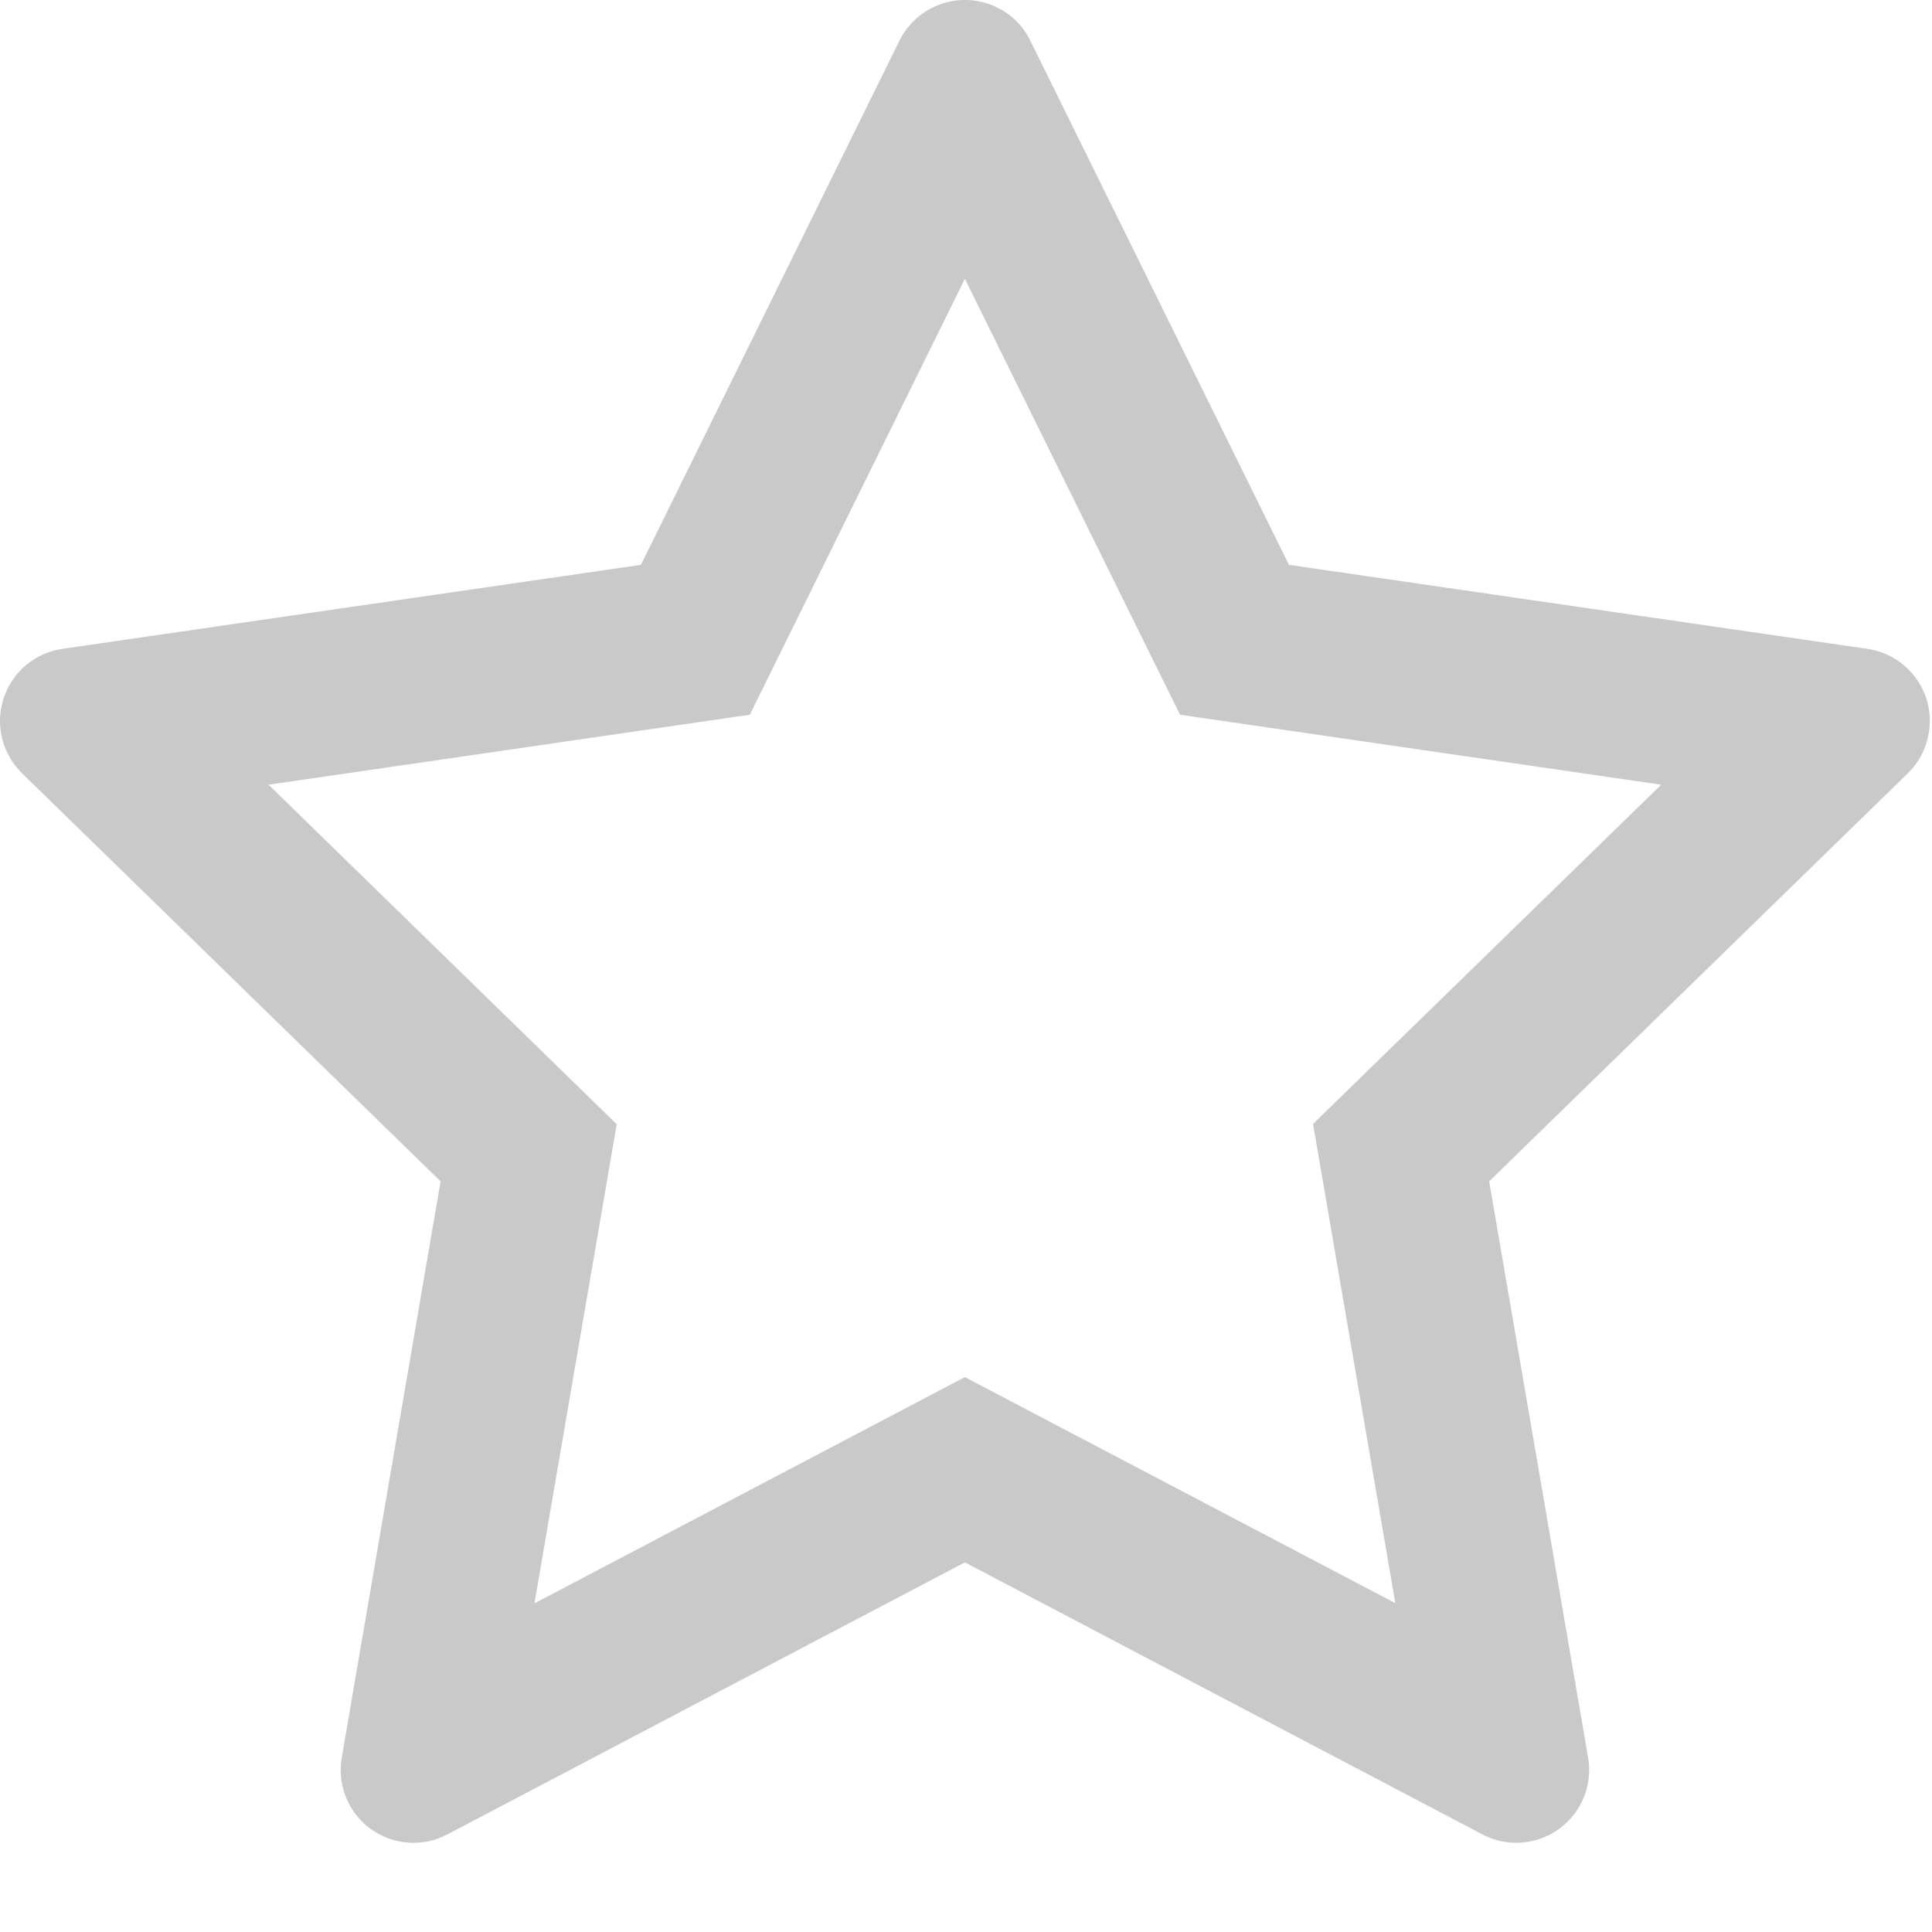 <svg width="19" height="19" viewBox="0 0 19 19" fill="none" xmlns="http://www.w3.org/2000/svg">
<path d="M18.365 6.381L12.676 5.555L10.132 0.399C10.063 0.257 9.949 0.143 9.807 0.074C9.453 -0.101 9.023 0.044 8.846 0.399L6.303 5.555L0.613 6.381C0.457 6.404 0.313 6.478 0.203 6.59C0.071 6.726 -0.002 6.91 6.30694e-05 7.1C0.003 7.29 0.081 7.472 0.217 7.605L4.333 11.618L3.361 17.285C3.338 17.417 3.353 17.553 3.403 17.677C3.453 17.8 3.537 17.908 3.645 17.986C3.754 18.065 3.882 18.112 4.015 18.121C4.149 18.131 4.282 18.103 4.4 18.04L9.489 15.365L14.578 18.04C14.717 18.114 14.878 18.139 15.033 18.112C15.423 18.045 15.685 17.675 15.618 17.285L14.645 11.618L18.762 7.605C18.874 7.495 18.948 7.352 18.97 7.195C19.031 6.803 18.757 6.44 18.365 6.381ZM12.913 11.053L13.722 15.766L9.489 13.543L5.256 15.768L6.065 11.056L2.641 7.717L7.374 7.029L9.489 2.742L11.605 7.029L16.337 7.717L12.913 11.053Z" fill="#C9C9C9"/>
</svg>
